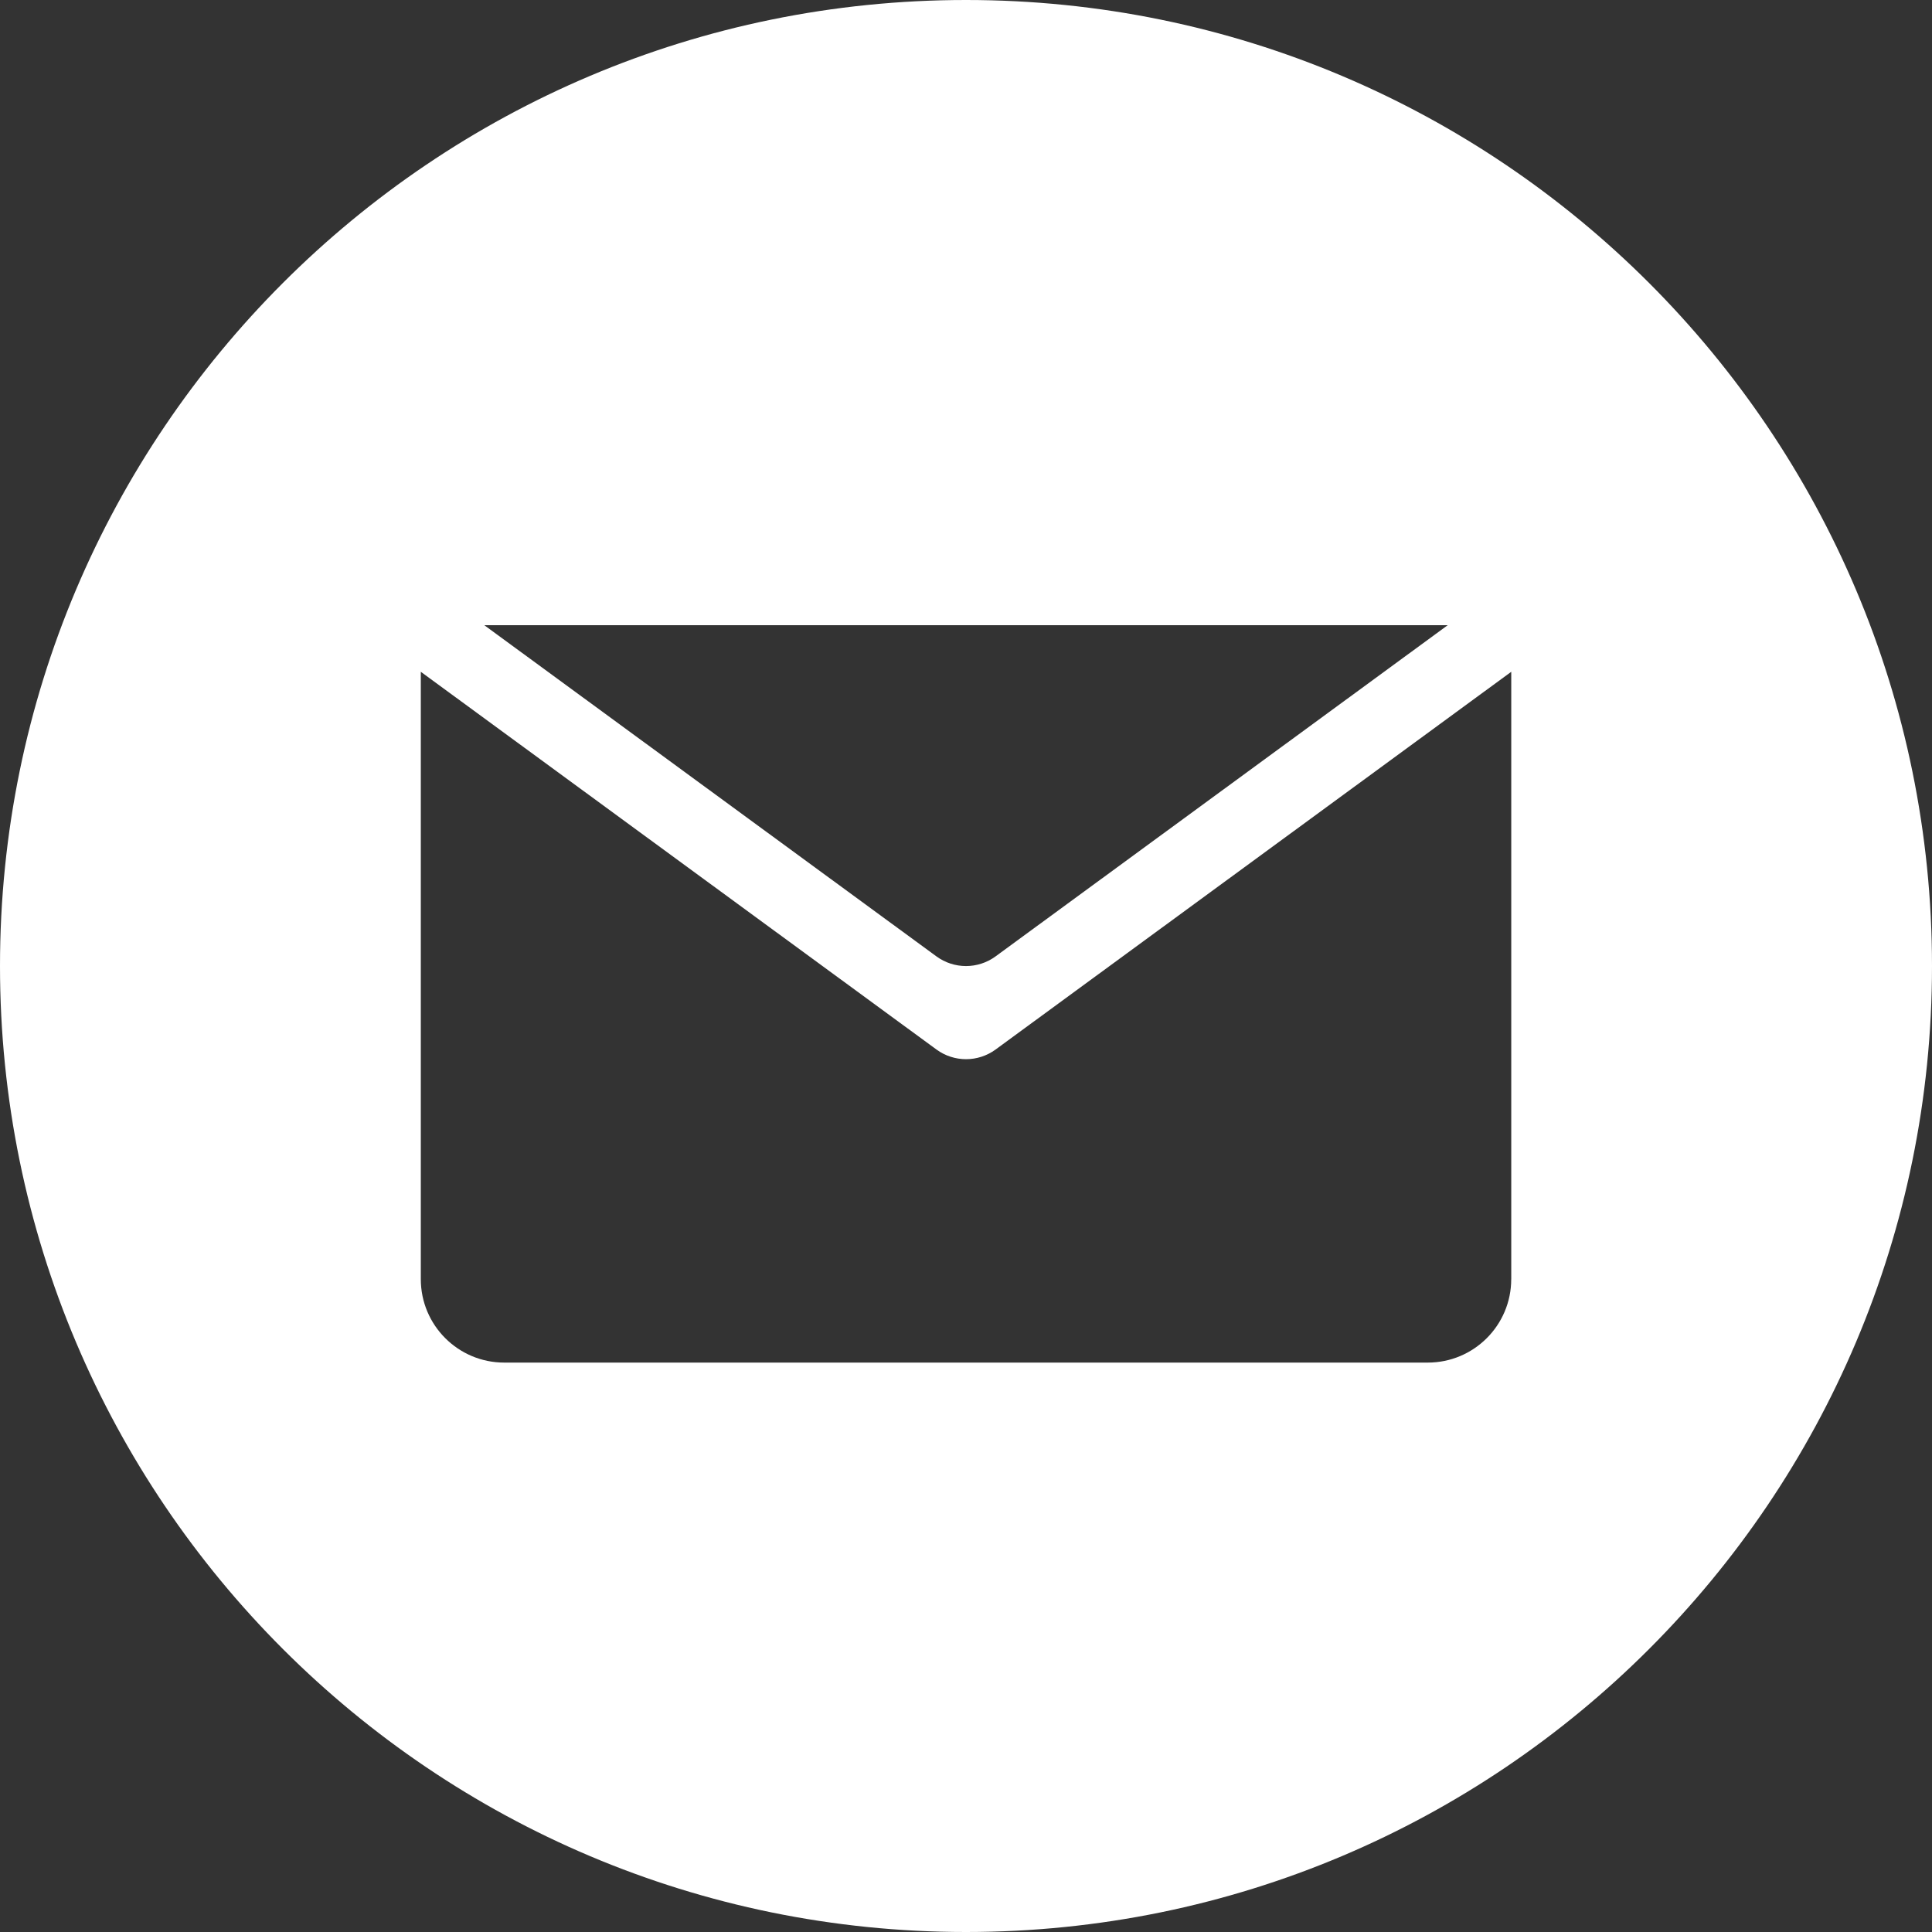<?xml version="1.0" encoding="UTF-8"?> <svg xmlns="http://www.w3.org/2000/svg" id="Layer_2" data-name="Layer 2" viewBox="0 0 512 512"><rect x="0" y="0" width="512" height="512" fill="#333333" stroke="none"/><defs><style> .cls-1 { fill: #fff; } </style></defs><g id="Layer_1-2" data-name="Layer 1"><path class="cls-1" d="M256,0C114.62,0,0,114.61,0,256s114.62,256,256,256,256-114.62,256-256S397.38,0,256,0ZM383.65,165.69l-119.81,87.76c-4.67,3.42-11.01,3.42-15.68,0l-119.81-87.76h255.29ZM111.51,165.69h0,0s0,0,0,0ZM400.49,338.99c0,12.21-9.9,22.11-22.11,22.11h-244.75c-12.21,0-22.11-9.9-22.11-22.11v-160.96l136.65,100.1c4.67,3.42,11.01,3.42,15.68,0l136.65-100.1v160.96ZM400.49,165.69h0s0,0,0,0h0Z"></path></g></svg> 